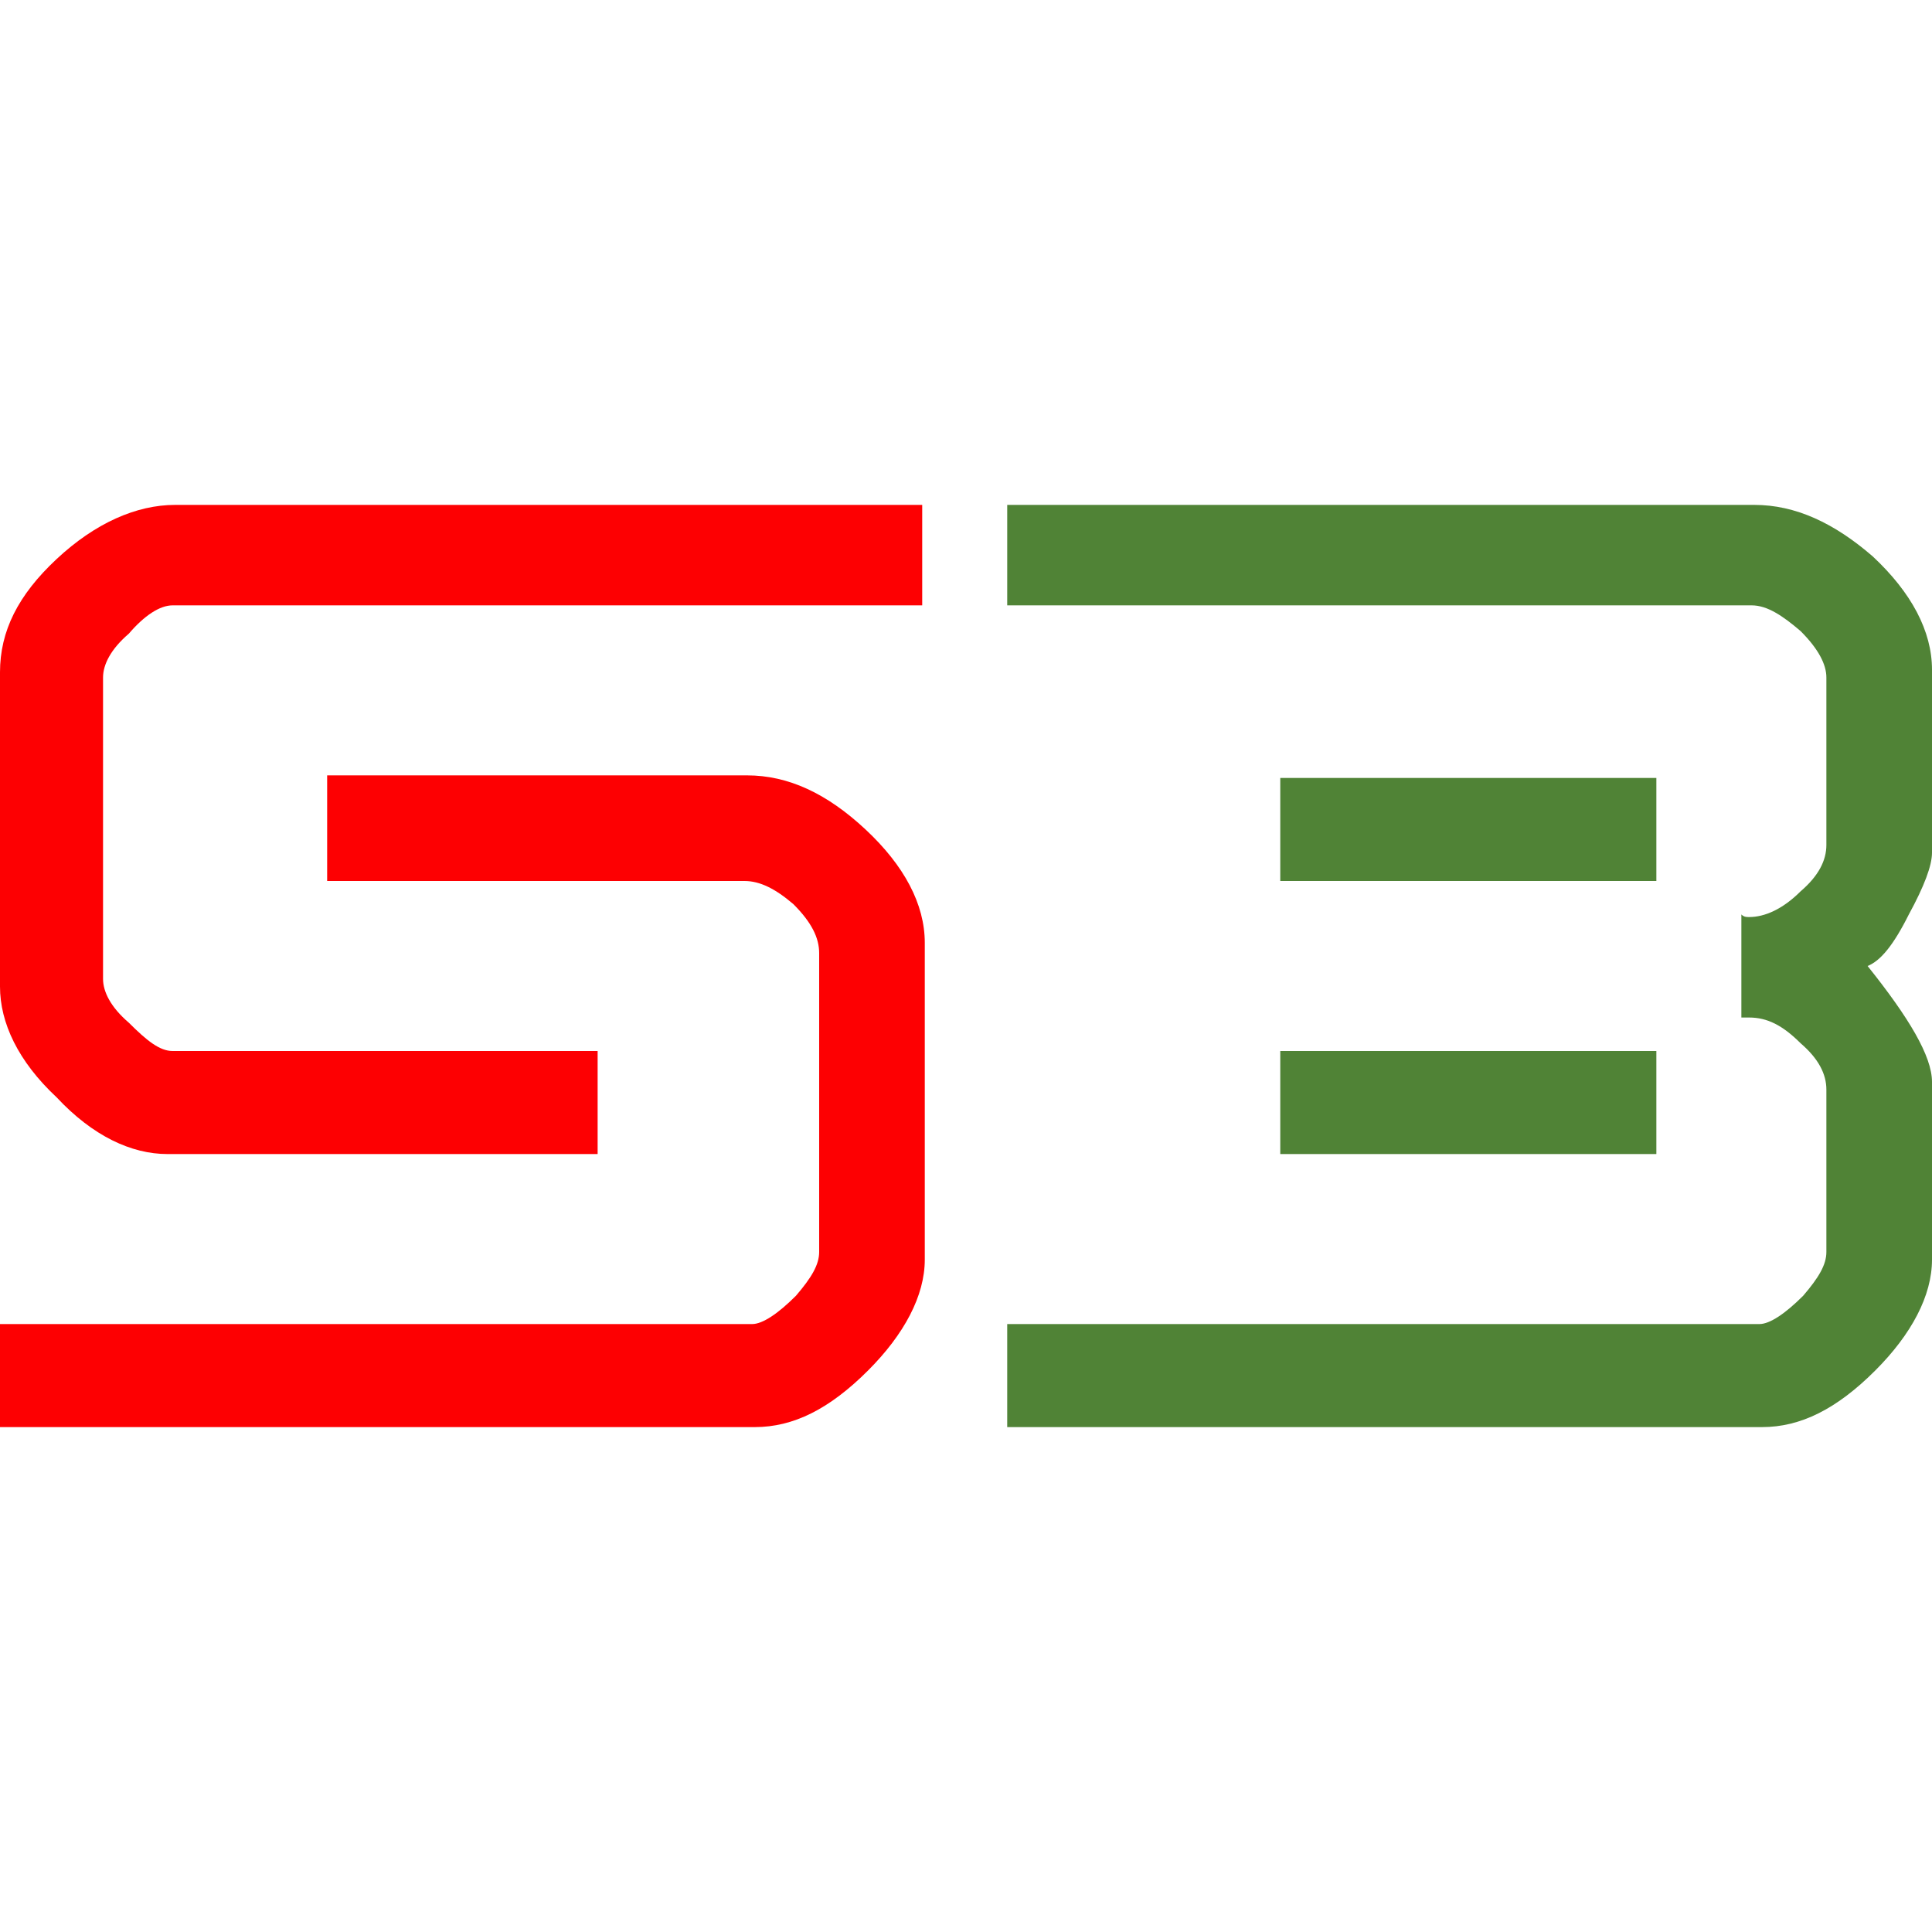 <?xml version="1.0" encoding="UTF-8"?>
<!DOCTYPE svg PUBLIC "-//W3C//DTD SVG 1.1//EN" "http://www.w3.org/Graphics/SVG/1.1/DTD/svg11.dtd">
<!-- Creator: CorelDRAW -->
<svg xmlns="http://www.w3.org/2000/svg" xml:space="preserve" width="32px" height="32px" version="1.1" style="shape-rendering:geometricPrecision; text-rendering:geometricPrecision; image-rendering:optimizeQuality; fill-rule:evenodd; clip-rule:evenodd"
viewBox="0 0 75 75"
 xmlns:xlink="http://www.w3.org/1999/xlink"
 xmlns:xodm="http://www.corel.com/coreldraw/odm/2003">
 <defs>
  <style type="text/css">
   <![CDATA[
    .fil0 {fill:none}
    .fil2 {fill:#508336}
    .fil1 {fill:#FD0002}
   ]]>
  </style>
 </defs>
 <g id="Warstwa_x0020_1">
  <rect class="fil0" width="75" height="75"/>
  <g id="_1561762270256">
   <g>
    <path class="fil1" d="M35.8 23.5l-29.1 0c-0.5,0 -1.1,0.4 -1.7,1.1 -0.7,0.6 -1,1.2 -1,1.7l0 11.7c0,0.5 0.3,1.1 1,1.7 0.7,0.7 1.2,1.1 1.7,1.1l16.5 0 0 4 -16.7 0c-1.4,0 -2.9,-0.7 -4.3,-2.2 -1.5,-1.4 -2.2,-2.9 -2.2,-4.3l0 -12.2c0,-1.6 0.7,-3 2.2,-4.4 1.5,-1.4 3.1,-2.1 4.6,-2.1l29 0 0 3.9zm0.1 25.4c0,1.4 -0.8,2.9 -2.2,4.3 -1.5,1.5 -2.9,2.2 -4.4,2.2l-29.3 0 0 -4 29.2 0c0.4,0 1,-0.4 1.7,-1.1 0.6,-0.7 0.9,-1.2 0.9,-1.7l0 -11.6c0,-0.6 -0.3,-1.2 -1,-1.9 -0.7,-0.6 -1.3,-0.9 -1.9,-0.9l-16.2 0 0 -4.1 16.3 0c1.6,0 3.1,0.7 4.6,2.1 1.5,1.4 2.3,2.9 2.3,4.4l0 12.3z"/>
    <path class="fil2" d="M64.3 34.2l-14.6 0 0 -4 14.6 0 0 4zm10.7 14.7c0,1.4 -0.8,2.9 -2.2,4.3 -1.5,1.5 -2.9,2.2 -4.4,2.2l-29.3 0 0 -4 29.2 0c0.4,0 1,-0.4 1.7,-1.1 0.6,-0.7 0.9,-1.2 0.9,-1.7l0 -6.3c0,-0.6 -0.3,-1.2 -1,-1.8 -0.7,-0.7 -1.3,-1 -2,-1 -0.1,0 -0.2,0 -0.3,0l0 -4c0.1,0.1 0.2,0.1 0.3,0.1 0.6,0 1.3,-0.3 2,-1 0.7,-0.6 1,-1.2 1,-1.8l0 -6.5c0,-0.5 -0.3,-1.1 -1,-1.8 -0.7,-0.6 -1.3,-1 -1.9,-1l-28.9 0 0 -3.9 29 0c1.6,0 3.1,0.7 4.6,2 1.5,1.4 2.3,2.9 2.3,4.4l0 7.1c0,0.5 -0.3,1.3 -0.9,2.4 -0.6,1.2 -1.1,1.8 -1.6,2 1.6,2 2.5,3.5 2.5,4.5l0 6.9zm-10.7 -4.1l-14.6 0 0 -4 14.6 0 0 4z"/>
   </g>
  </g>
 </g>
</svg>
